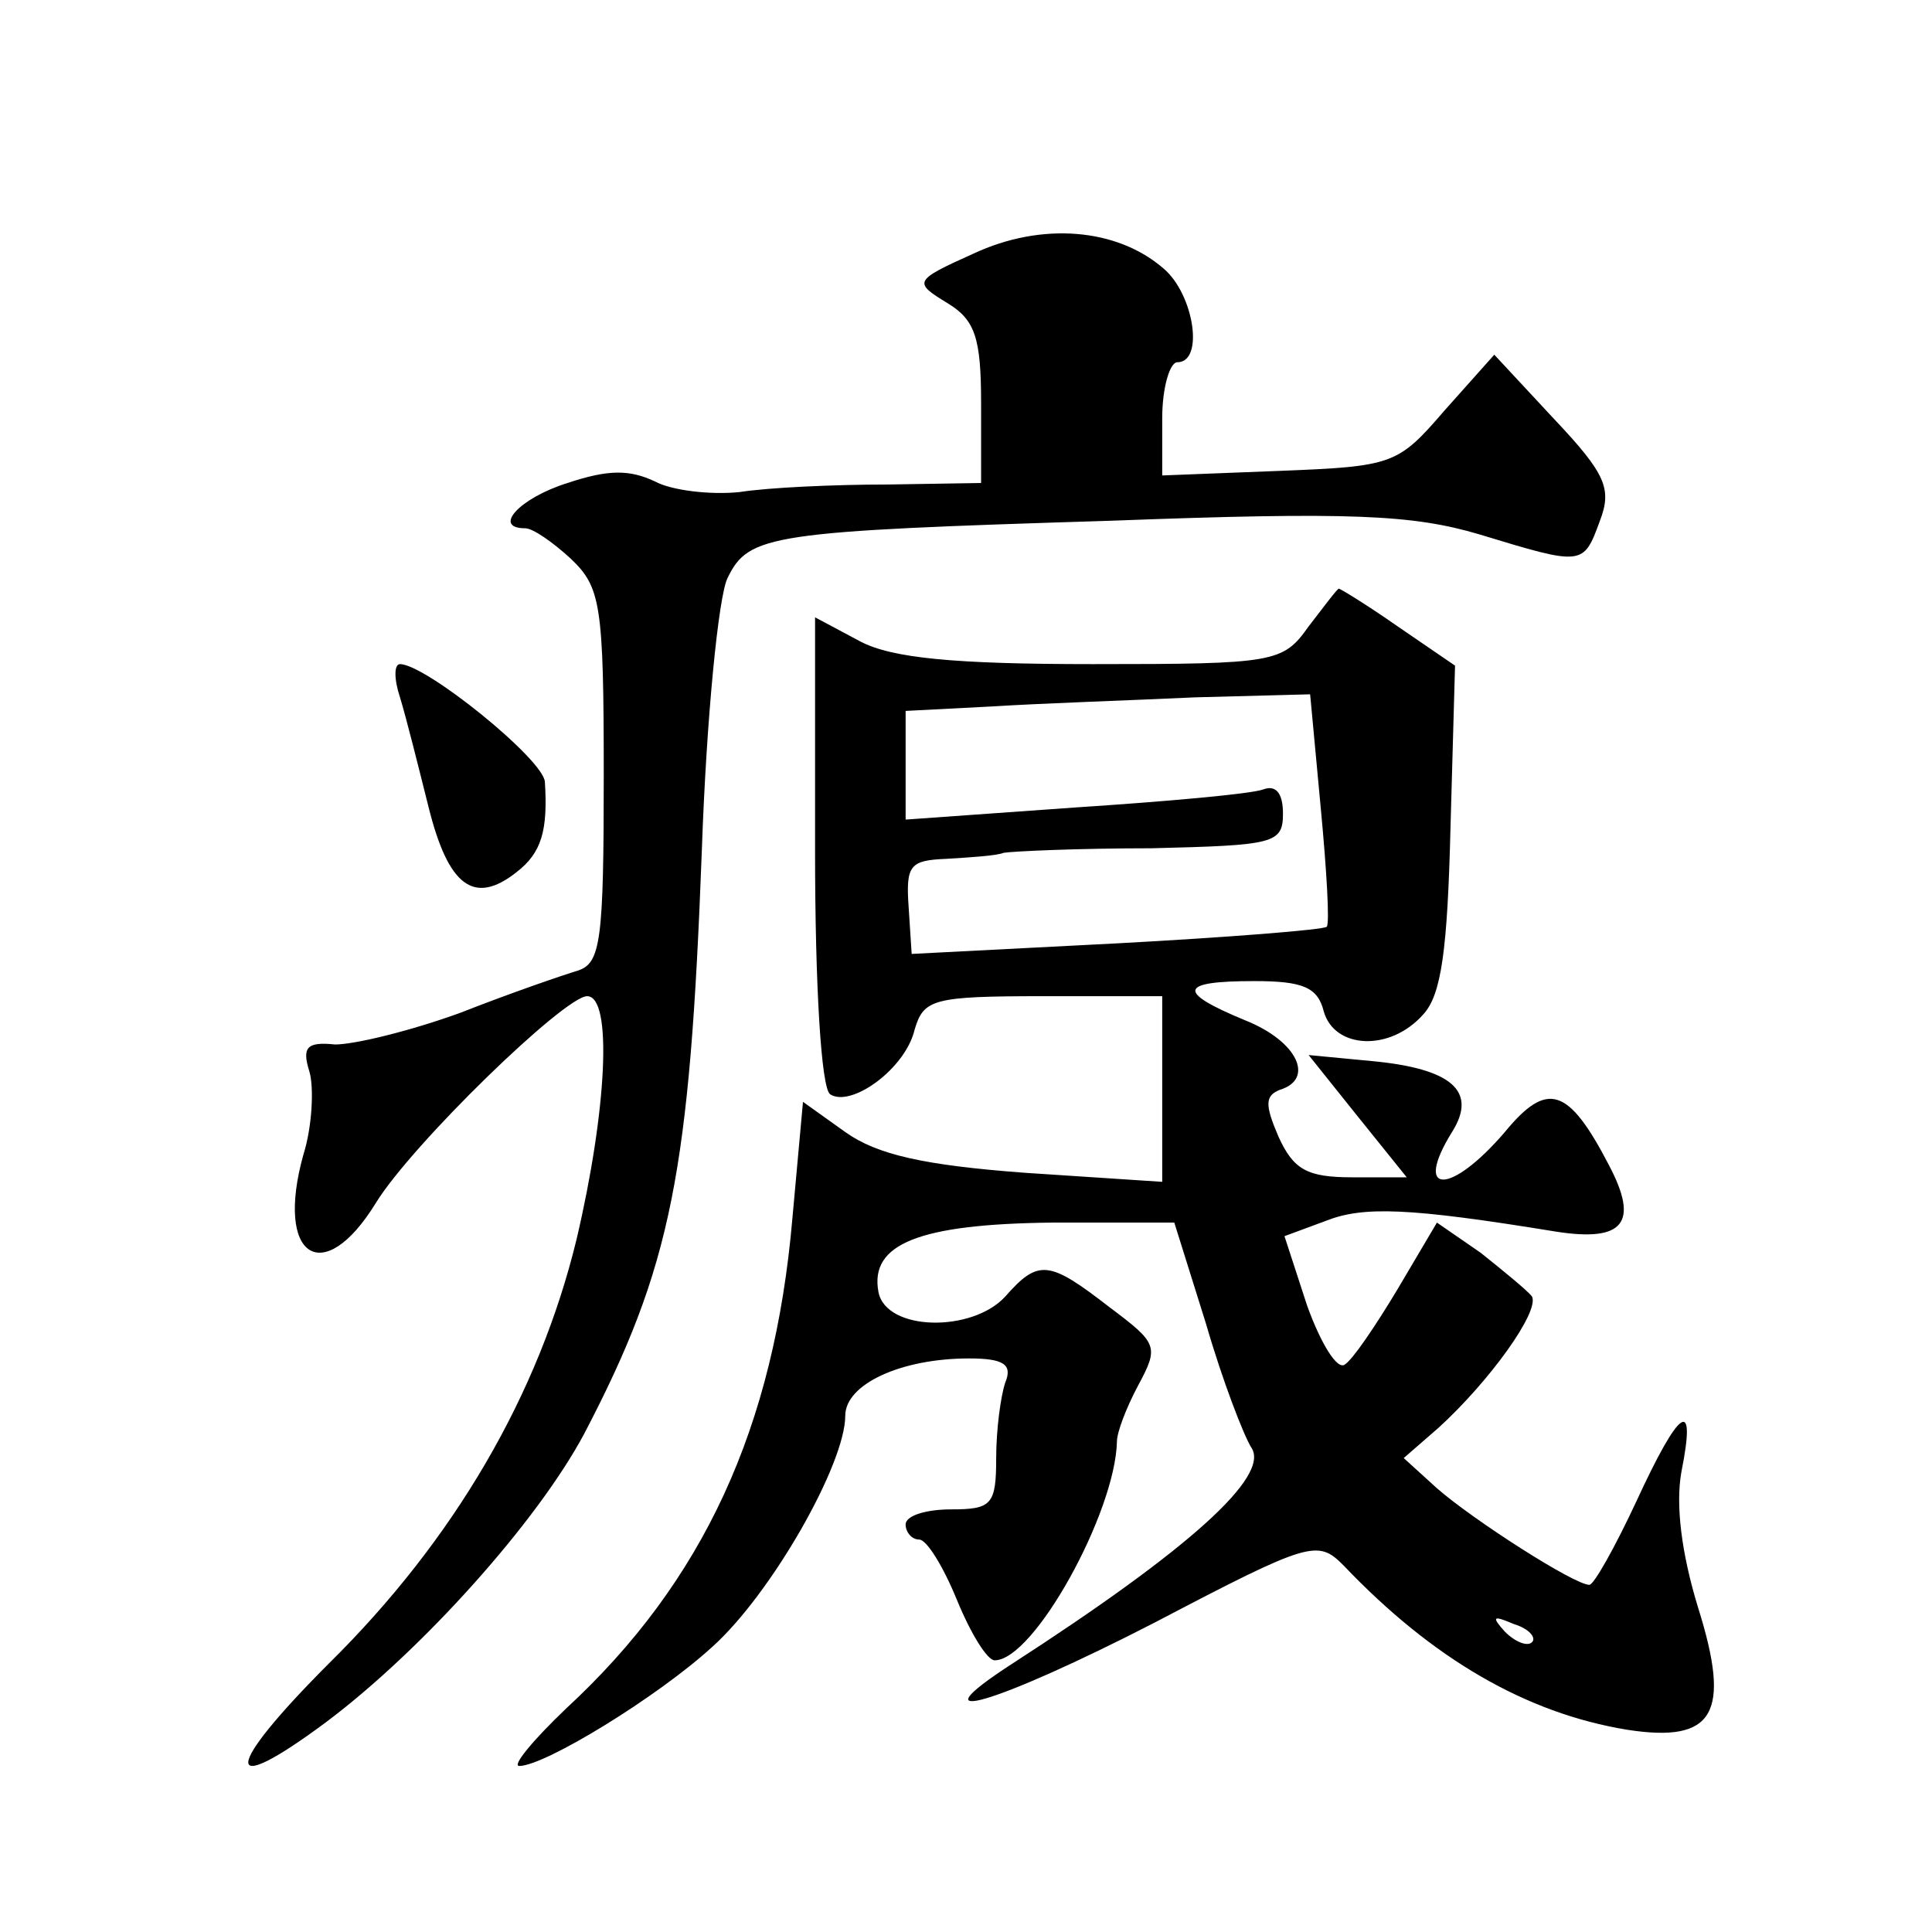 <?xml version="1.0" standalone="no"?>
<!DOCTYPE svg PUBLIC "-//W3C//DTD SVG 20010904//EN"
 "http://www.w3.org/TR/2001/REC-SVG-20010904/DTD/svg10.dtd">
<svg version="1.0" xmlns="http://www.w3.org/2000/svg"
 width="128pt" height="128pt" viewBox="0 0 128 128"
 preserveAspectRatio="xMidYMid meet">
<g transform="translate(0,128) scale(0.1,-0.1)"
fill="#0" stroke="none">
<path d="M645 1112 c-40 -18 -40 -19 -17 -33 18 -11 22 -23 22 -66 l0 -53 -62 -1
c-35 0 -79 -2 -98 -5 -19 -2 -45 1 -56 7 -17 8 -31 8 -58 -1 -32 -10 -50 -30 -28
-30 5 0 18 -9 30 -20 20 -19 22 -30 22 -144 0 -109 -2 -124 -17 -129 -10 -3 -45
-15 -78 -28 -33 -12 -70 -21 -83 -21 -19 2 -22 -2 -17 -18 3 -10 2 -36 -4 -55 -19
-68 13 -89 48 -32 24 39 125 137 140 137 17 0 13 -76 -7 -161 -25 -103 -81 -199
-164 -281 -70 -70 -72 -91 -2 -39 64 48 140 133 171 191 58 111 70 173 78 387 3
87 11 168 17 180 14 29 28 31 254 38 159 6 200 4 244 -9 69 -21 69 -21 80 9 8 21
4 31 -30 67 l-40 43 -33 -37 c-31 -36 -34 -37 -110 -40 l-77 -3 0 38 c0 20 5 37
10 37 18 0 11 45 -9 62 -31 27 -81 31 -126 10z M867 865 c-17 -24 -22 -25 -143
-25 -92 0 -133 4 -154 15 l-30 16 0 -155 c0 -88 4 -157 10 -161 14 -9 50 17 56
43 6 20 12 22 85 22 l79 0 0 -61 0 -62 -91 6 c-67 5 -98 12 -119 27 l-28 20 -7
-77 c-12 -139 -59 -241 -150 -325 -22 -21 -36 -38 -31 -38 17 0 92 46 128 79 39
35 88 121 88 153 0 21 37 38 82 38 23 0 29 -4 24 -16 -3 -9 -6 -31 -6 -50 0 -31
-3 -34 -30 -34 -16 0 -30 -4 -30 -10 0 -5 4 -10 9 -10 5 0 16 -18 25 -40 9 -22
20 -40 25 -40 26 0 80 98 81 145 0 6 6 22 14 37 14 26 13 28 -19 52 -40 31 -47
32 -69 7 -22 -24 -79 -23 -84 3 -6 32 27 45 115 46 l81 0 21 -67 c11 -38 25 -74
30 -82 13 -19 -42 -68 -158 -143 -68 -44 -11 -27 94 27 103 54 108 55 125 38 59
-62 121 -98 188 -109 58 -9 69 11 47 81 -11 36 -15 68 -11 90 10 50 -1 43 -30 -20
-14 -30 -28 -55 -31 -55 -10 0 -77 43 -101 64 l-22 20 23 20 c34 31 67 77 62 87
-3 4 -19 17 -34 29 l-29 20 -26 -44 c-15 -25 -30 -47 -35 -50 -5 -4 -16 14 -25
39 l-15 46 27 10 c25 10 55 9 153 -7 45 -7 55 6 35 44 -27 52 -41 56 -69 22 -36
-42 -61 -42 -35 0 17 27 0 42 -53 47 l-42 4 32 -40 33 -41 -36 0 c-30 0 -39 5 -49
27 -9 21 -9 27 1 31 23 7 12 32 -23 46 -46 19 -44 26 6 26 32 0 42 -4 46 -20 7
-25 44 -27 66 -2 12 13 16 43 18 124 l3 107 -38 26 c-20 14 -38 25 -39 25 -1 0
-10 -12 -20 -25z m8 -120 c4 -42 6 -77 4 -79 -2 -2 -65 -7 -139 -11 l-136 -7 -2
31 c-2 28 1 31 25 32 16 1 33 2 38 4 6 1 49 3 98 3 81 2 87 3 87 23 0 14 -5 19
-13 16 -8 -3 -64 -8 -125 -12 l-112 -8 0 36 0 36 58 3 c31 2 91 4 134 6 l76 2 7
-75z m140 -553 c-3 -3 -11 0 -18 7 -9 10 -8 11 6 5 10 -3 15 -9 12 -12z M265 818
c4 -13 12 -45 19 -73 13 -52 30 -65 58 -43 17 13 21 28 19 60 -1 15 -79 78 -96
78 -4 0 -4 -10 0 -22z"/>
</g>
</svg>
